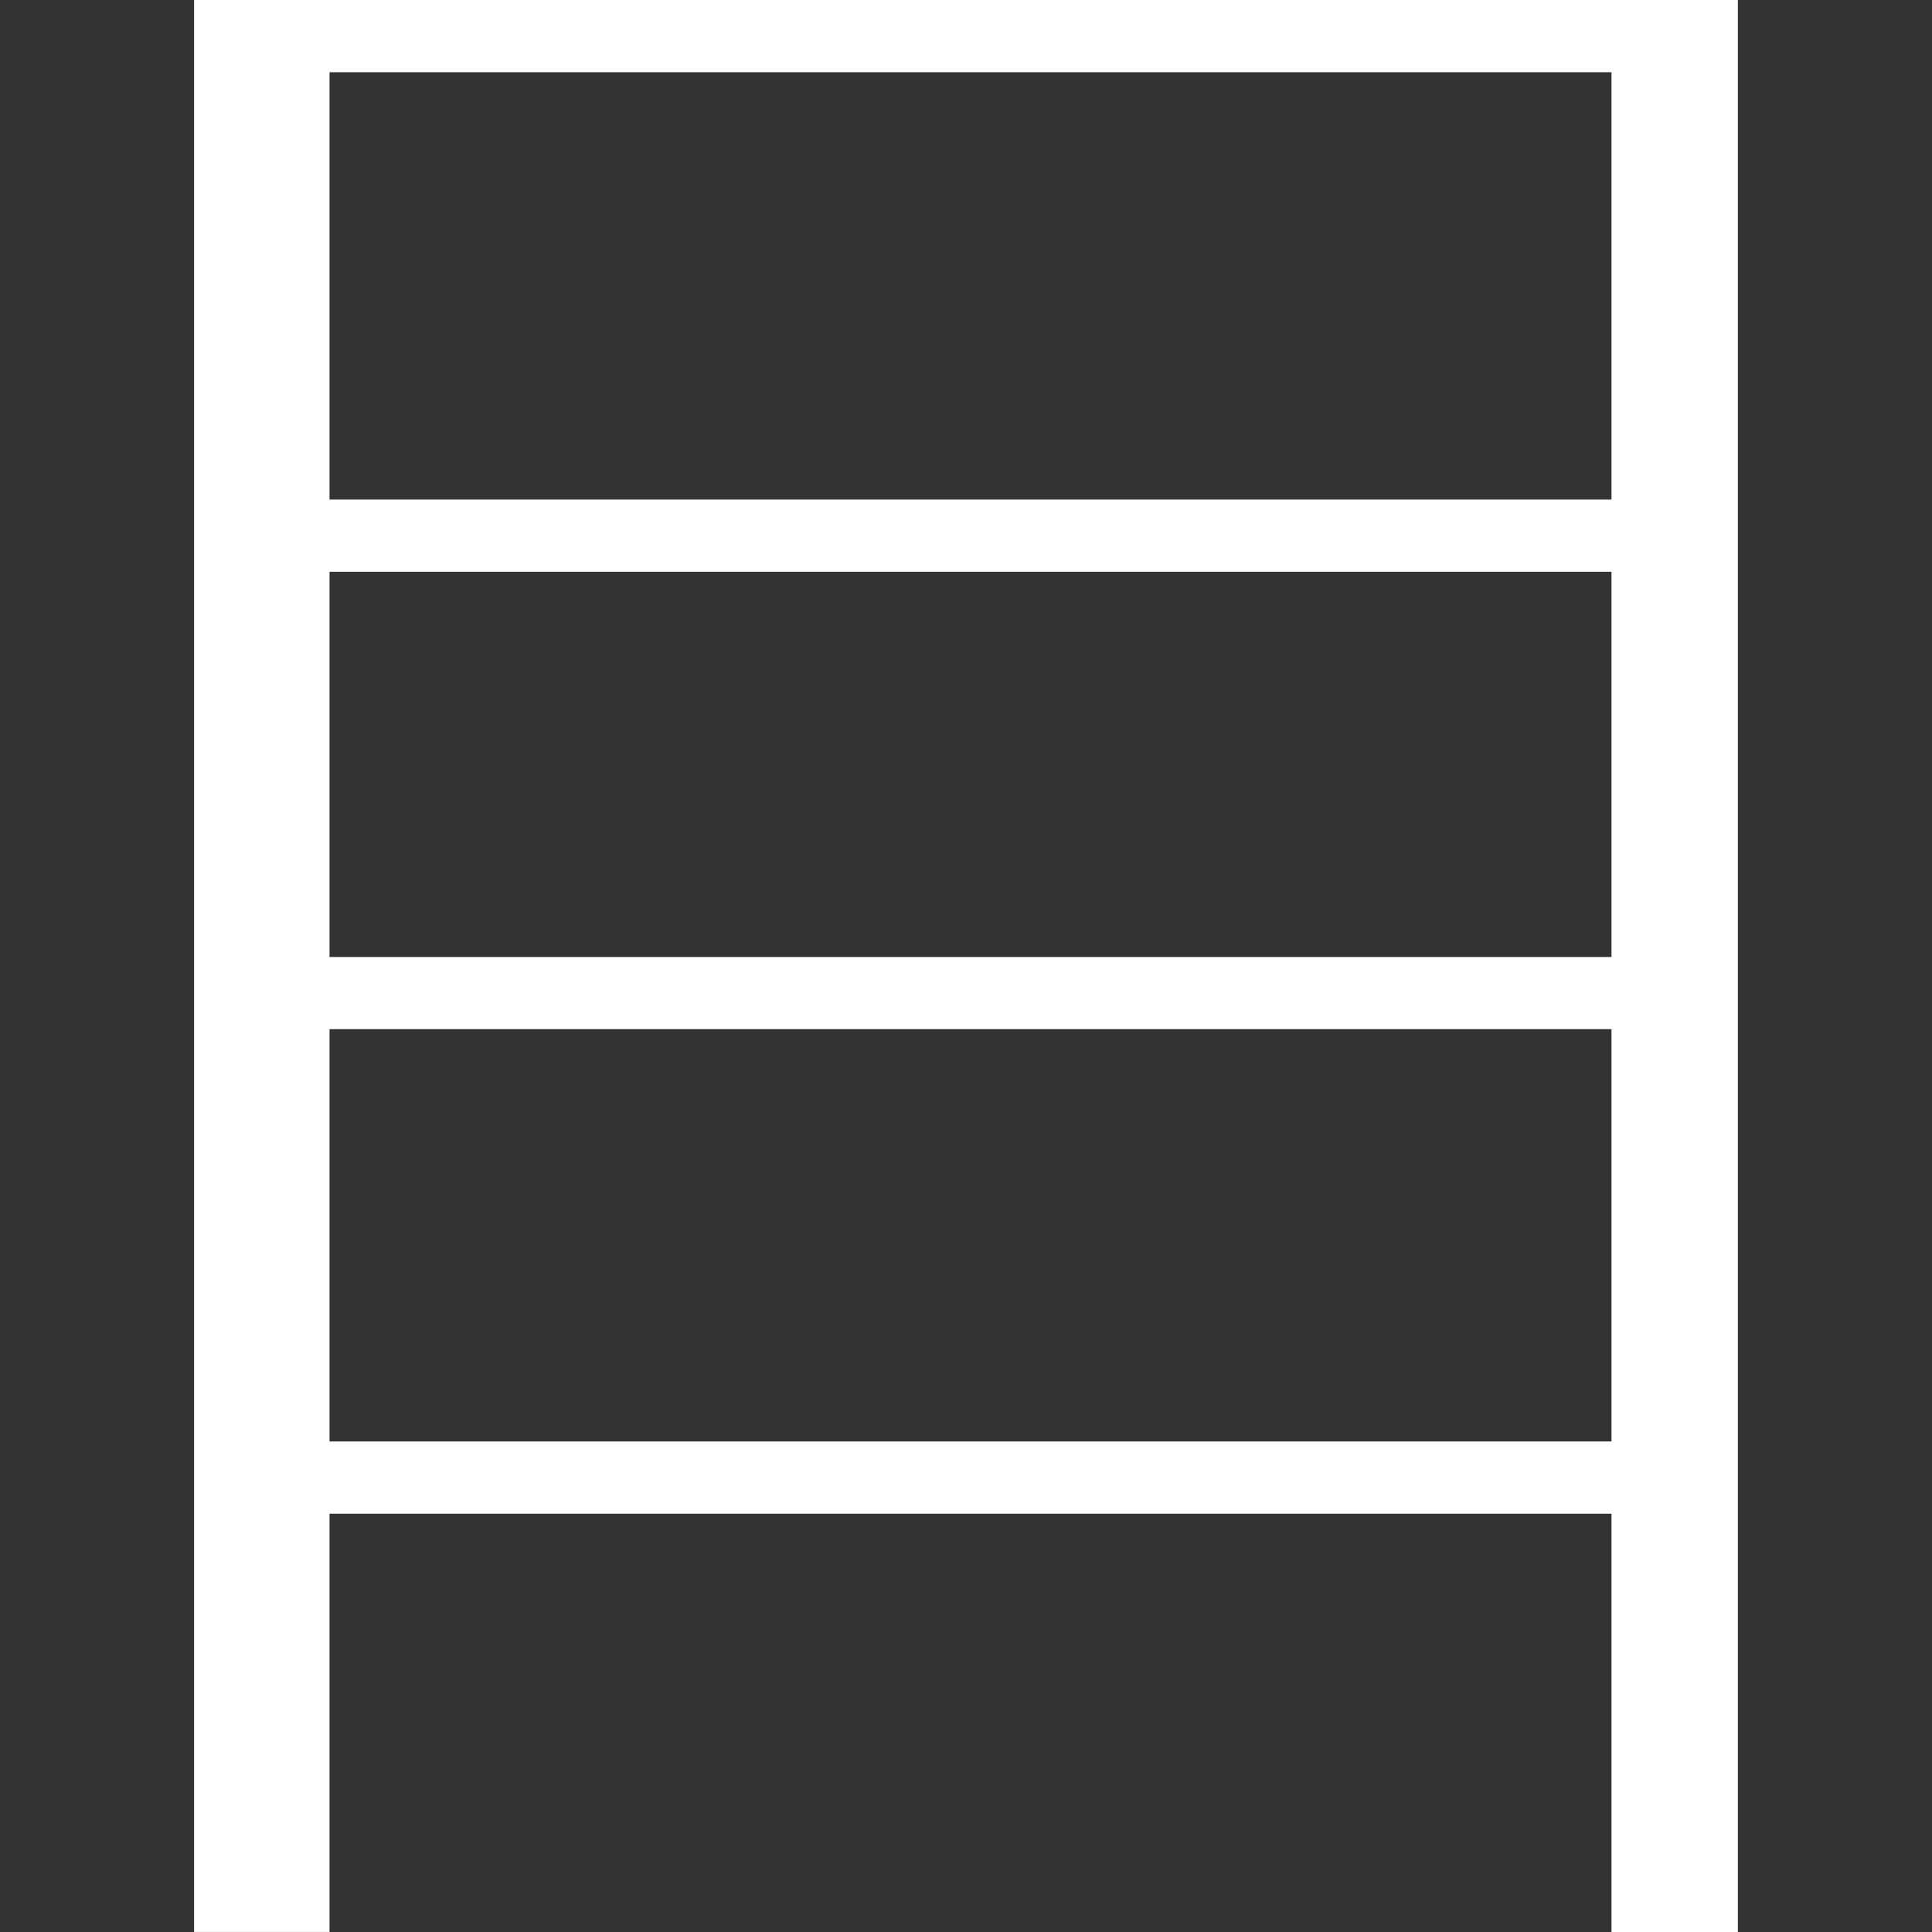 <?xml version="1.0" encoding="UTF-8"?> <svg xmlns="http://www.w3.org/2000/svg" xmlns:xlink="http://www.w3.org/1999/xlink" id="Capa_1" x="0px" y="0px" width="512px" height="512px" viewBox="0 0 455.403 455.403" style="enable-background:new 0 0 455.403 455.403;" xml:space="preserve" class=""><rect x="0" y="0" width="455.403" height="455.403" fill="#333333" stroke="none"/><g><g> <path d="M45.754,0v455.391h31.918v-98.589h302.18v98.602h29.797V0H45.754z M379.853,17.021v100.726H77.672V17.021H379.853z M379.853,134.775v90.797H77.672v-90.797H379.853z M77.672,339.772V242.59h302.18v97.183H77.672z" data-original="#000000" class="active-path" data-old_color="#000000" fill="#FFFFFF"></path> </g></g> </svg> 